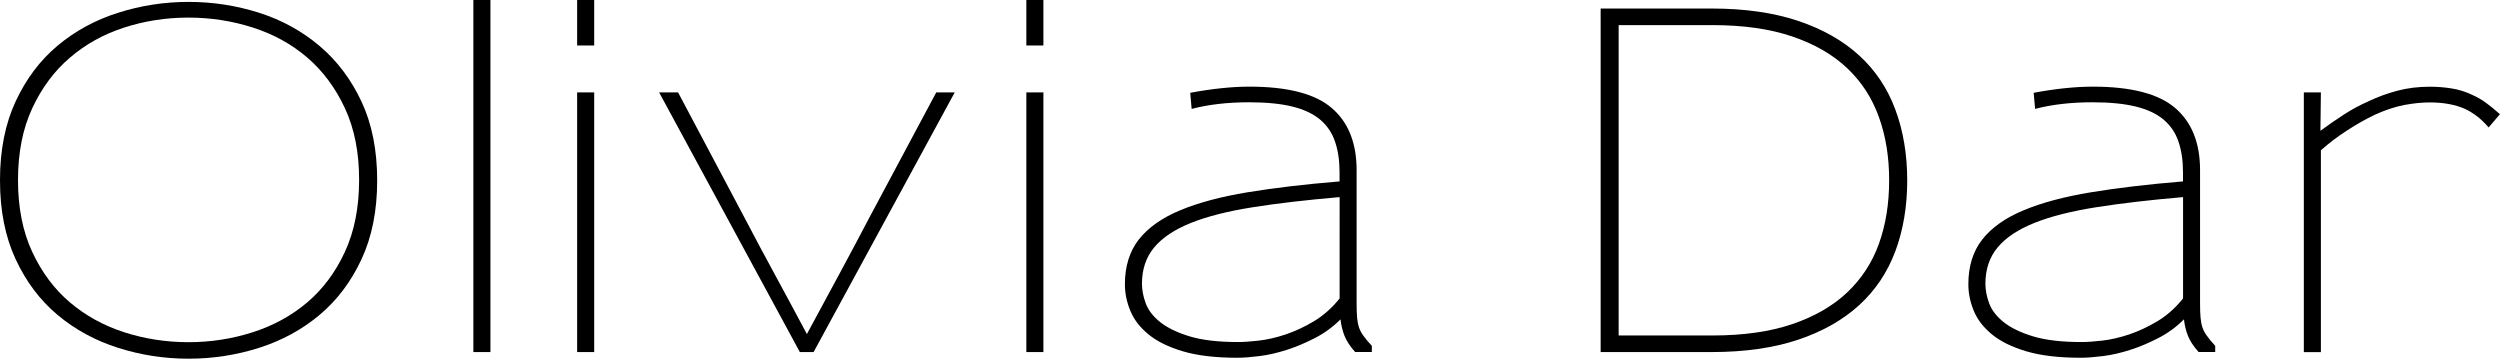 <?xml version="1.0" encoding="utf-8"?>
<!-- Generator: Adobe Illustrator 23.0.3, SVG Export Plug-In . SVG Version: 6.00 Build 0)  -->
<svg version="1.1" id="Layer_1" xmlns="http://www.w3.org/2000/svg" xmlns:xlink="http://www.w3.org/1999/xlink" x="0px" y="0px"
	 viewBox="0 0 369.32 52.99" style="enable-background:new 0 0 369.32 52.99;" xml:space="preserve">
<style type="text/css">
	.st0{enable-background:new    ;}
	.st1{fill:#1A1818;}
</style>
<g class="st0">
	<path d="M53.41,38.29c-1.54,3.31-3.6,6.05-6.2,8.23c-2.59,2.17-5.56,3.79-8.92,4.86c-3.36,1.07-6.84,1.61-10.43,1.61
		c-3.59,0-7.07-0.54-10.43-1.61c-3.36-1.07-6.34-2.69-8.93-4.86c-2.59-2.17-4.65-4.91-6.19-8.23C0.77,34.98,0,31.1,0,26.67V26.6
		c0-4.43,0.77-8.31,2.31-11.62s3.6-6.06,6.19-8.23s5.56-3.79,8.93-4.86c3.36-1.07,6.84-1.61,10.43-1.61c3.59,0,7.07,0.54,10.43,1.61
		s6.33,2.71,8.92,4.9c2.59,2.19,4.66,4.94,6.2,8.23s2.31,7.17,2.31,11.65C55.72,31.1,54.95,34.98,53.41,38.29z M50.96,16
		c-1.4-3.01-3.25-5.51-5.56-7.49c-2.31-1.98-4.99-3.46-8.05-4.44c-3.06-0.98-6.22-1.47-9.48-1.47h-0.07c-3.27,0-6.42,0.49-9.45,1.47
		c-3.03,0.98-5.71,2.46-8.01,4.44C8.01,10.49,6.16,12.99,4.76,16c-1.4,3.01-2.1,6.54-2.1,10.61c0,4.06,0.7,7.59,2.1,10.6
		c1.4,3.01,3.26,5.5,5.57,7.46c2.31,1.96,4.98,3.43,8.01,4.41c3.03,0.98,6.21,1.47,9.52,1.47c3.27,0,6.43-0.49,9.48-1.47
		c3.06-0.98,5.74-2.45,8.05-4.41s4.17-4.45,5.56-7.46s2.1-6.54,2.1-10.6C53.06,22.54,52.36,19.01,50.96,16z"/>
	<path d="M69.93,52.01V0h2.52v52.01H69.93z"/>
	<path d="M85.26,6.72V0h2.52v6.72H85.26z M85.26,52.01V13.65h2.52v38.36H85.26z"/>
	<path d="M120.19,52.01h-2.03L97.37,13.65h2.8l9.8,18.48c1.54,2.94,3.09,5.85,4.65,8.71c1.56,2.87,3.09,5.71,4.58,8.51
		c1.59-2.94,3.15-5.83,4.69-8.68c1.54-2.85,3.08-5.74,4.62-8.68l9.8-18.34h2.73L120.19,52.01z"/>
	<path d="M151.62,6.72V0h2.52v6.72H151.62z M151.62,52.01V13.65h2.52v38.36H151.62z"/>
	<path d="M200.2,52.01c-0.75-0.84-1.27-1.63-1.57-2.38c-0.3-0.75-0.5-1.56-0.6-2.45c-1.12,1.12-2.38,2.04-3.78,2.76
		c-1.4,0.72-2.79,1.31-4.17,1.75c-1.38,0.44-2.71,0.75-3.99,0.91c-1.28,0.16-2.39,0.25-3.32,0.25c-3.22,0-5.89-0.32-8.02-0.95
		c-2.12-0.63-3.81-1.46-5.07-2.49c-1.26-1.03-2.16-2.19-2.7-3.5c-0.54-1.31-0.8-2.61-0.8-3.92c0-2.66,0.69-4.87,2.06-6.62
		c1.38-1.75,3.41-3.18,6.09-4.3c2.68-1.12,6-2.01,9.94-2.66c3.94-0.65,8.48-1.19,13.62-1.61v-1.33c0-1.73-0.22-3.24-0.67-4.55
		c-0.44-1.31-1.18-2.39-2.21-3.26c-1.03-0.86-2.39-1.5-4.1-1.92c-1.7-0.42-3.84-0.63-6.4-0.63c-3.17,0-6,0.33-8.47,0.98l-0.21-2.38
		c3.27-0.61,6.18-0.91,8.75-0.91c5.65,0,9.7,1.05,12.15,3.15c2.45,2.1,3.68,5.16,3.68,9.17v19.6c0,0.89,0.02,1.61,0.07,2.17
		c0.05,0.56,0.14,1.05,0.28,1.47c0.14,0.42,0.36,0.84,0.67,1.26c0.3,0.42,0.71,0.91,1.23,1.47v0.91H200.2z M197.89,29.12
		c-4.9,0.42-9.18,0.92-12.85,1.5c-3.66,0.58-6.7,1.35-9.1,2.31c-2.4,0.96-4.21,2.16-5.42,3.6c-1.21,1.45-1.82,3.24-1.82,5.39
		c0,0.93,0.19,1.9,0.56,2.9c0.37,1,1.08,1.92,2.14,2.77c1.05,0.84,2.5,1.54,4.34,2.1c1.84,0.56,4.23,0.84,7.18,0.84
		c0.79,0,1.81-0.07,3.04-0.21c1.24-0.14,2.55-0.44,3.96-0.91c1.4-0.47,2.8-1.12,4.2-1.96s2.66-1.96,3.78-3.36V29.12z"/>
	<path d="M280,37.1c-1.17,3.13-2.95,5.79-5.35,7.98c-2.4,2.19-5.41,3.9-9.03,5.11c-3.62,1.21-7.88,1.82-12.78,1.82h-16.38V1.26
		h16.38c4.9,0,9.16,0.61,12.78,1.82c3.62,1.21,6.63,2.92,9.03,5.11c2.4,2.19,4.19,4.87,5.35,8.01c1.17,3.15,1.75,6.64,1.75,10.46
		C281.75,30.5,281.16,33.97,280,37.1z M277.58,17.33c-1-2.82-2.57-5.24-4.69-7.25c-2.12-2.01-4.83-3.57-8.12-4.69
		c-3.29-1.12-7.22-1.68-11.79-1.68h-13.86v45.85h13.86c4.57,0,8.5-0.56,11.79-1.68s6-2.68,8.12-4.69c2.12-2.01,3.69-4.41,4.69-7.21
		c1-2.8,1.5-5.9,1.5-9.31C279.09,23.26,278.59,20.15,277.58,17.33z"/>
	<path d="M324.8,52.01c-0.75-0.84-1.27-1.63-1.57-2.38c-0.3-0.75-0.5-1.56-0.6-2.45c-1.12,1.12-2.38,2.04-3.78,2.76
		c-1.4,0.72-2.79,1.31-4.17,1.75c-1.38,0.44-2.71,0.75-3.99,0.91c-1.28,0.16-2.39,0.25-3.32,0.25c-3.22,0-5.89-0.32-8.02-0.95
		c-2.12-0.63-3.81-1.46-5.07-2.49c-1.26-1.03-2.16-2.19-2.7-3.5c-0.54-1.31-0.8-2.61-0.8-3.92c0-2.66,0.69-4.87,2.06-6.62
		c1.38-1.75,3.41-3.18,6.09-4.3c2.68-1.12,6-2.01,9.94-2.66c3.94-0.65,8.48-1.19,13.62-1.61v-1.33c0-1.73-0.22-3.24-0.67-4.55
		c-0.44-1.31-1.18-2.39-2.21-3.26c-1.03-0.86-2.39-1.5-4.1-1.92c-1.7-0.42-3.84-0.63-6.4-0.63c-3.17,0-6,0.33-8.47,0.98l-0.21-2.38
		c3.27-0.61,6.18-0.91,8.75-0.91c5.65,0,9.7,1.05,12.15,3.15c2.45,2.1,3.68,5.16,3.68,9.17v19.6c0,0.89,0.02,1.61,0.07,2.17
		c0.05,0.56,0.14,1.05,0.28,1.47s0.36,0.84,0.67,1.26c0.3,0.42,0.71,0.91,1.22,1.47v0.91H324.8z M322.49,29.12
		c-4.9,0.42-9.18,0.92-12.85,1.5c-3.66,0.58-6.7,1.35-9.1,2.31c-2.4,0.96-4.21,2.16-5.42,3.6c-1.21,1.45-1.82,3.24-1.82,5.39
		c0,0.93,0.19,1.9,0.56,2.9c0.37,1,1.08,1.92,2.14,2.77c1.05,0.84,2.5,1.54,4.34,2.1c1.84,0.56,4.23,0.84,7.18,0.84
		c0.79,0,1.81-0.07,3.04-0.21c1.24-0.14,2.55-0.44,3.96-0.91c1.4-0.47,2.8-1.12,4.2-1.96c1.4-0.84,2.66-1.96,3.78-3.36V29.12z"/>
	<path d="M367.64,18.83c-0.65-0.75-1.25-1.32-1.79-1.71c-0.54-0.4-1.08-0.74-1.65-1.01c-1.45-0.65-3.2-0.98-5.25-0.98
		c-1.17,0-2.43,0.13-3.78,0.38c-1.35,0.26-2.8,0.74-4.34,1.44c-1.35,0.65-2.72,1.42-4.09,2.31c-1.38,0.89-2.67,1.87-3.88,2.94v29.82
		h-2.52V13.65h2.52l-0.07,5.67c1.21-0.89,2.38-1.69,3.5-2.42c1.12-0.72,2.31-1.37,3.57-1.92c1.35-0.65,2.79-1.18,4.3-1.58
		s3.12-0.59,4.79-0.59c1.07,0,2.14,0.08,3.19,0.25c1.05,0.16,2.06,0.48,3.04,0.94c0.75,0.33,1.42,0.71,2.03,1.16
		c0.61,0.44,1.31,1.01,2.1,1.71L367.64,18.83z"/>
</g>
</svg>
